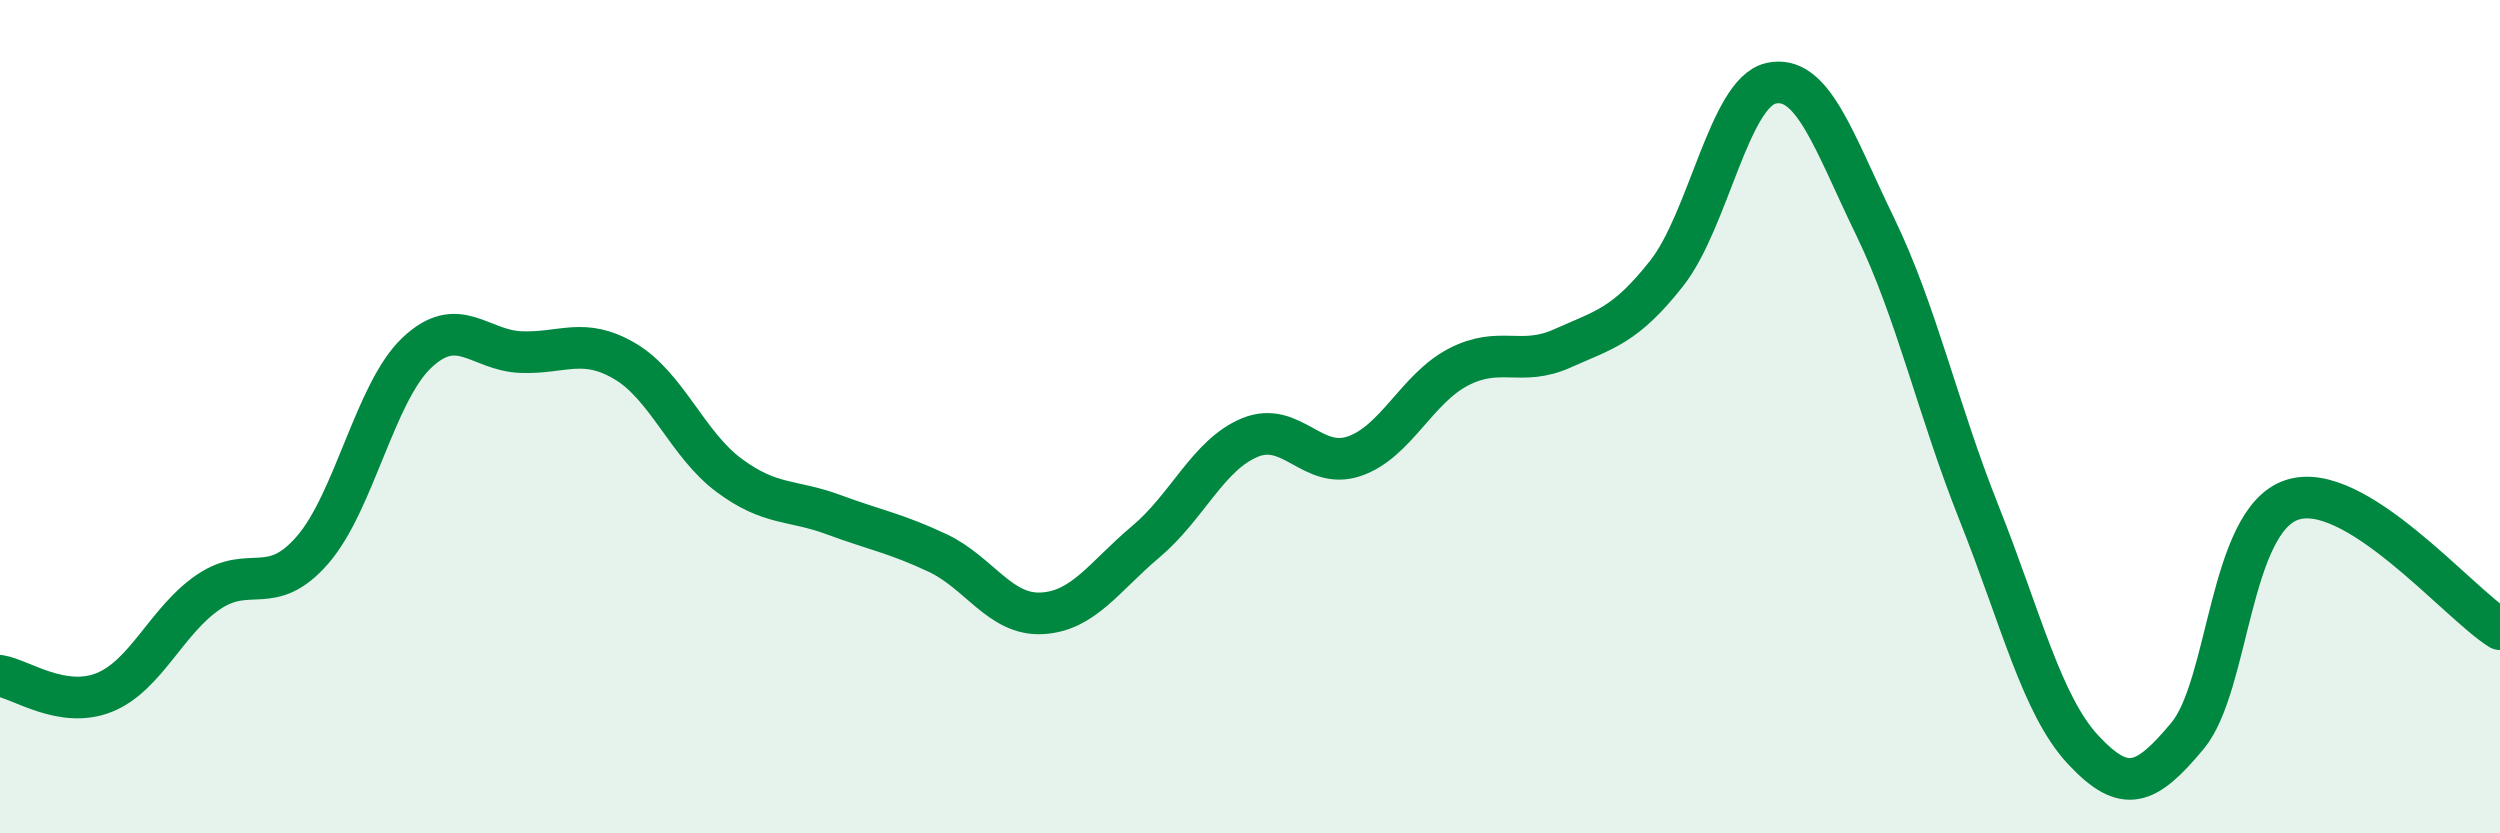 
    <svg width="60" height="20" viewBox="0 0 60 20" xmlns="http://www.w3.org/2000/svg">
      <path
        d="M 0,16.22 C 0.5,16.3 1.5,17.02 2.5,16.62 C 3.5,16.22 4,14.89 5,14.21 C 6,13.53 6.5,14.35 7.5,13.2 C 8.5,12.05 9,9.42 10,8.47 C 11,7.52 11.5,8.41 12.5,8.45 C 13.5,8.49 14,8.08 15,8.67 C 16,9.26 16.5,10.67 17.5,11.41 C 18.5,12.15 19,11.98 20,12.35 C 21,12.72 21.5,12.8 22.5,13.27 C 23.5,13.74 24,14.77 25,14.72 C 26,14.67 26.5,13.84 27.5,13 C 28.5,12.16 29,10.91 30,10.5 C 31,10.09 31.5,11.29 32.5,10.95 C 33.5,10.61 34,9.33 35,8.81 C 36,8.29 36.5,8.81 37.5,8.36 C 38.5,7.91 39,7.83 40,6.56 C 41,5.29 41.5,2.23 42.5,2 C 43.5,1.77 44,3.37 45,5.43 C 46,7.49 46.5,9.81 47.5,12.32 C 48.5,14.83 49,16.93 50,18 C 51,19.07 51.5,18.86 52.5,17.66 C 53.5,16.46 53.5,12.51 55,12 C 56.5,11.49 59,14.48 60,15.1L60 20L0 20Z"
        fill="#008740"
        opacity="0.1"
        stroke-linecap="round"
        stroke-linejoin="round"
      />
      <path
        d="M 0,16.22 C 0.5,16.3 1.5,17.02 2.5,16.62 C 3.5,16.22 4,14.89 5,14.21 C 6,13.53 6.5,14.35 7.5,13.2 C 8.5,12.05 9,9.42 10,8.47 C 11,7.52 11.5,8.41 12.5,8.45 C 13.5,8.49 14,8.08 15,8.67 C 16,9.26 16.5,10.67 17.5,11.41 C 18.5,12.15 19,11.98 20,12.35 C 21,12.72 21.5,12.8 22.5,13.27 C 23.5,13.74 24,14.77 25,14.72 C 26,14.67 26.5,13.84 27.5,13 C 28.5,12.16 29,10.91 30,10.5 C 31,10.09 31.5,11.29 32.5,10.95 C 33.5,10.61 34,9.33 35,8.81 C 36,8.29 36.5,8.81 37.5,8.36 C 38.5,7.91 39,7.83 40,6.56 C 41,5.29 41.5,2.23 42.5,2 C 43.5,1.77 44,3.37 45,5.43 C 46,7.49 46.5,9.81 47.5,12.32 C 48.5,14.83 49,16.93 50,18 C 51,19.07 51.5,18.86 52.5,17.66 C 53.5,16.46 53.5,12.51 55,12 C 56.5,11.49 59,14.48 60,15.1"
        stroke="#008740"
        stroke-width="1"
        fill="none"
        stroke-linecap="round"
        stroke-linejoin="round"
      />
    </svg>
  